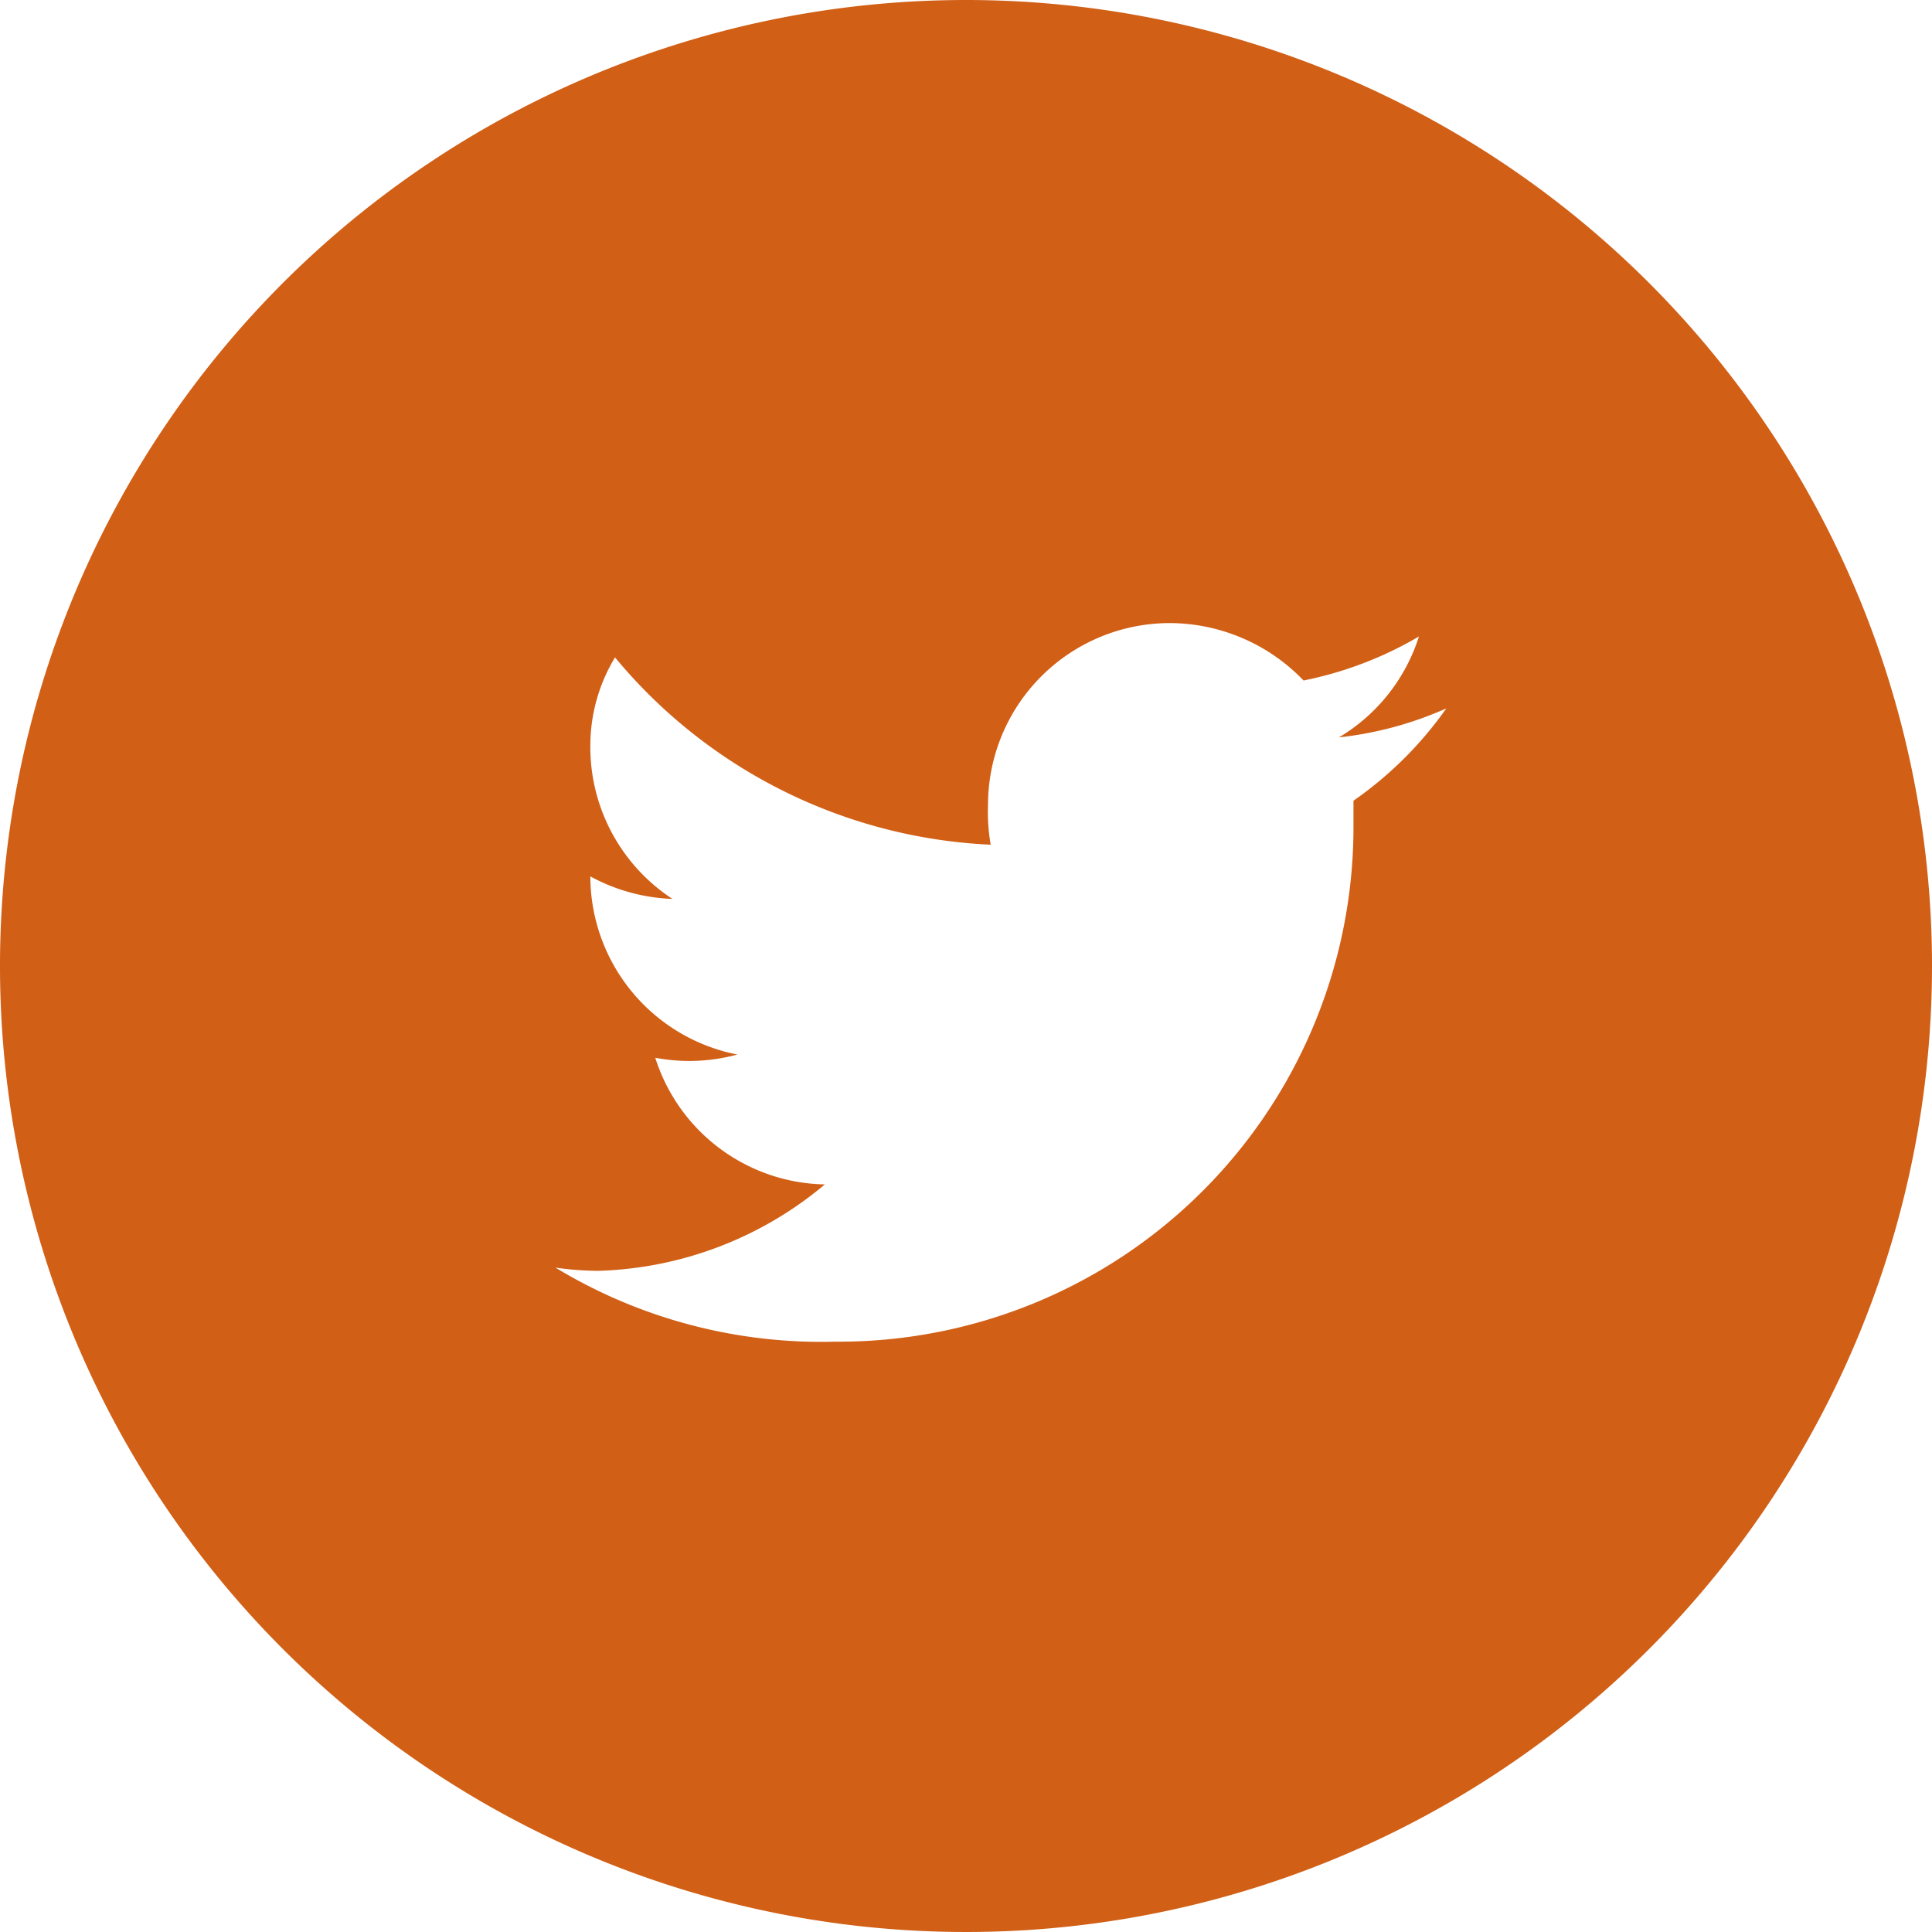 <svg xmlns="http://www.w3.org/2000/svg" viewBox="0 0 36 36"><defs><style>.a{fill:#d15f16;}</style></defs><title>social-twitter</title><path class="a" d="M18,0A18,18,0,1,0,36,18,18,18,0,0,0,18,0Zm7.22,14.92v0.44A9.59,9.59,0,0,1,15.56,25a9.56,9.56,0,0,1-5.21-1.38,5.73,5.73,0,0,0,.8.06,6.87,6.87,0,0,0,4.22-1.61,3.38,3.38,0,0,1-3.16-2.36,3.54,3.54,0,0,0,.63.06,3.5,3.5,0,0,0,.9-0.12A3.39,3.39,0,0,1,11,16.33v0a3.45,3.45,0,0,0,1.53.42A3.38,3.38,0,0,1,11,13.9a3.17,3.17,0,0,1,.46-1.65,9.66,9.66,0,0,0,7,3.49A3.55,3.55,0,0,1,18.41,15a3.39,3.39,0,0,1,3.39-3.39,3.47,3.47,0,0,1,2.49,1.07,6.94,6.94,0,0,0,2.15-.82,3.38,3.38,0,0,1-1.49,1.88,6.71,6.71,0,0,0,2-.54A7,7,0,0,1,25.22,14.92Z" transform="translate(0 0)"/></svg>